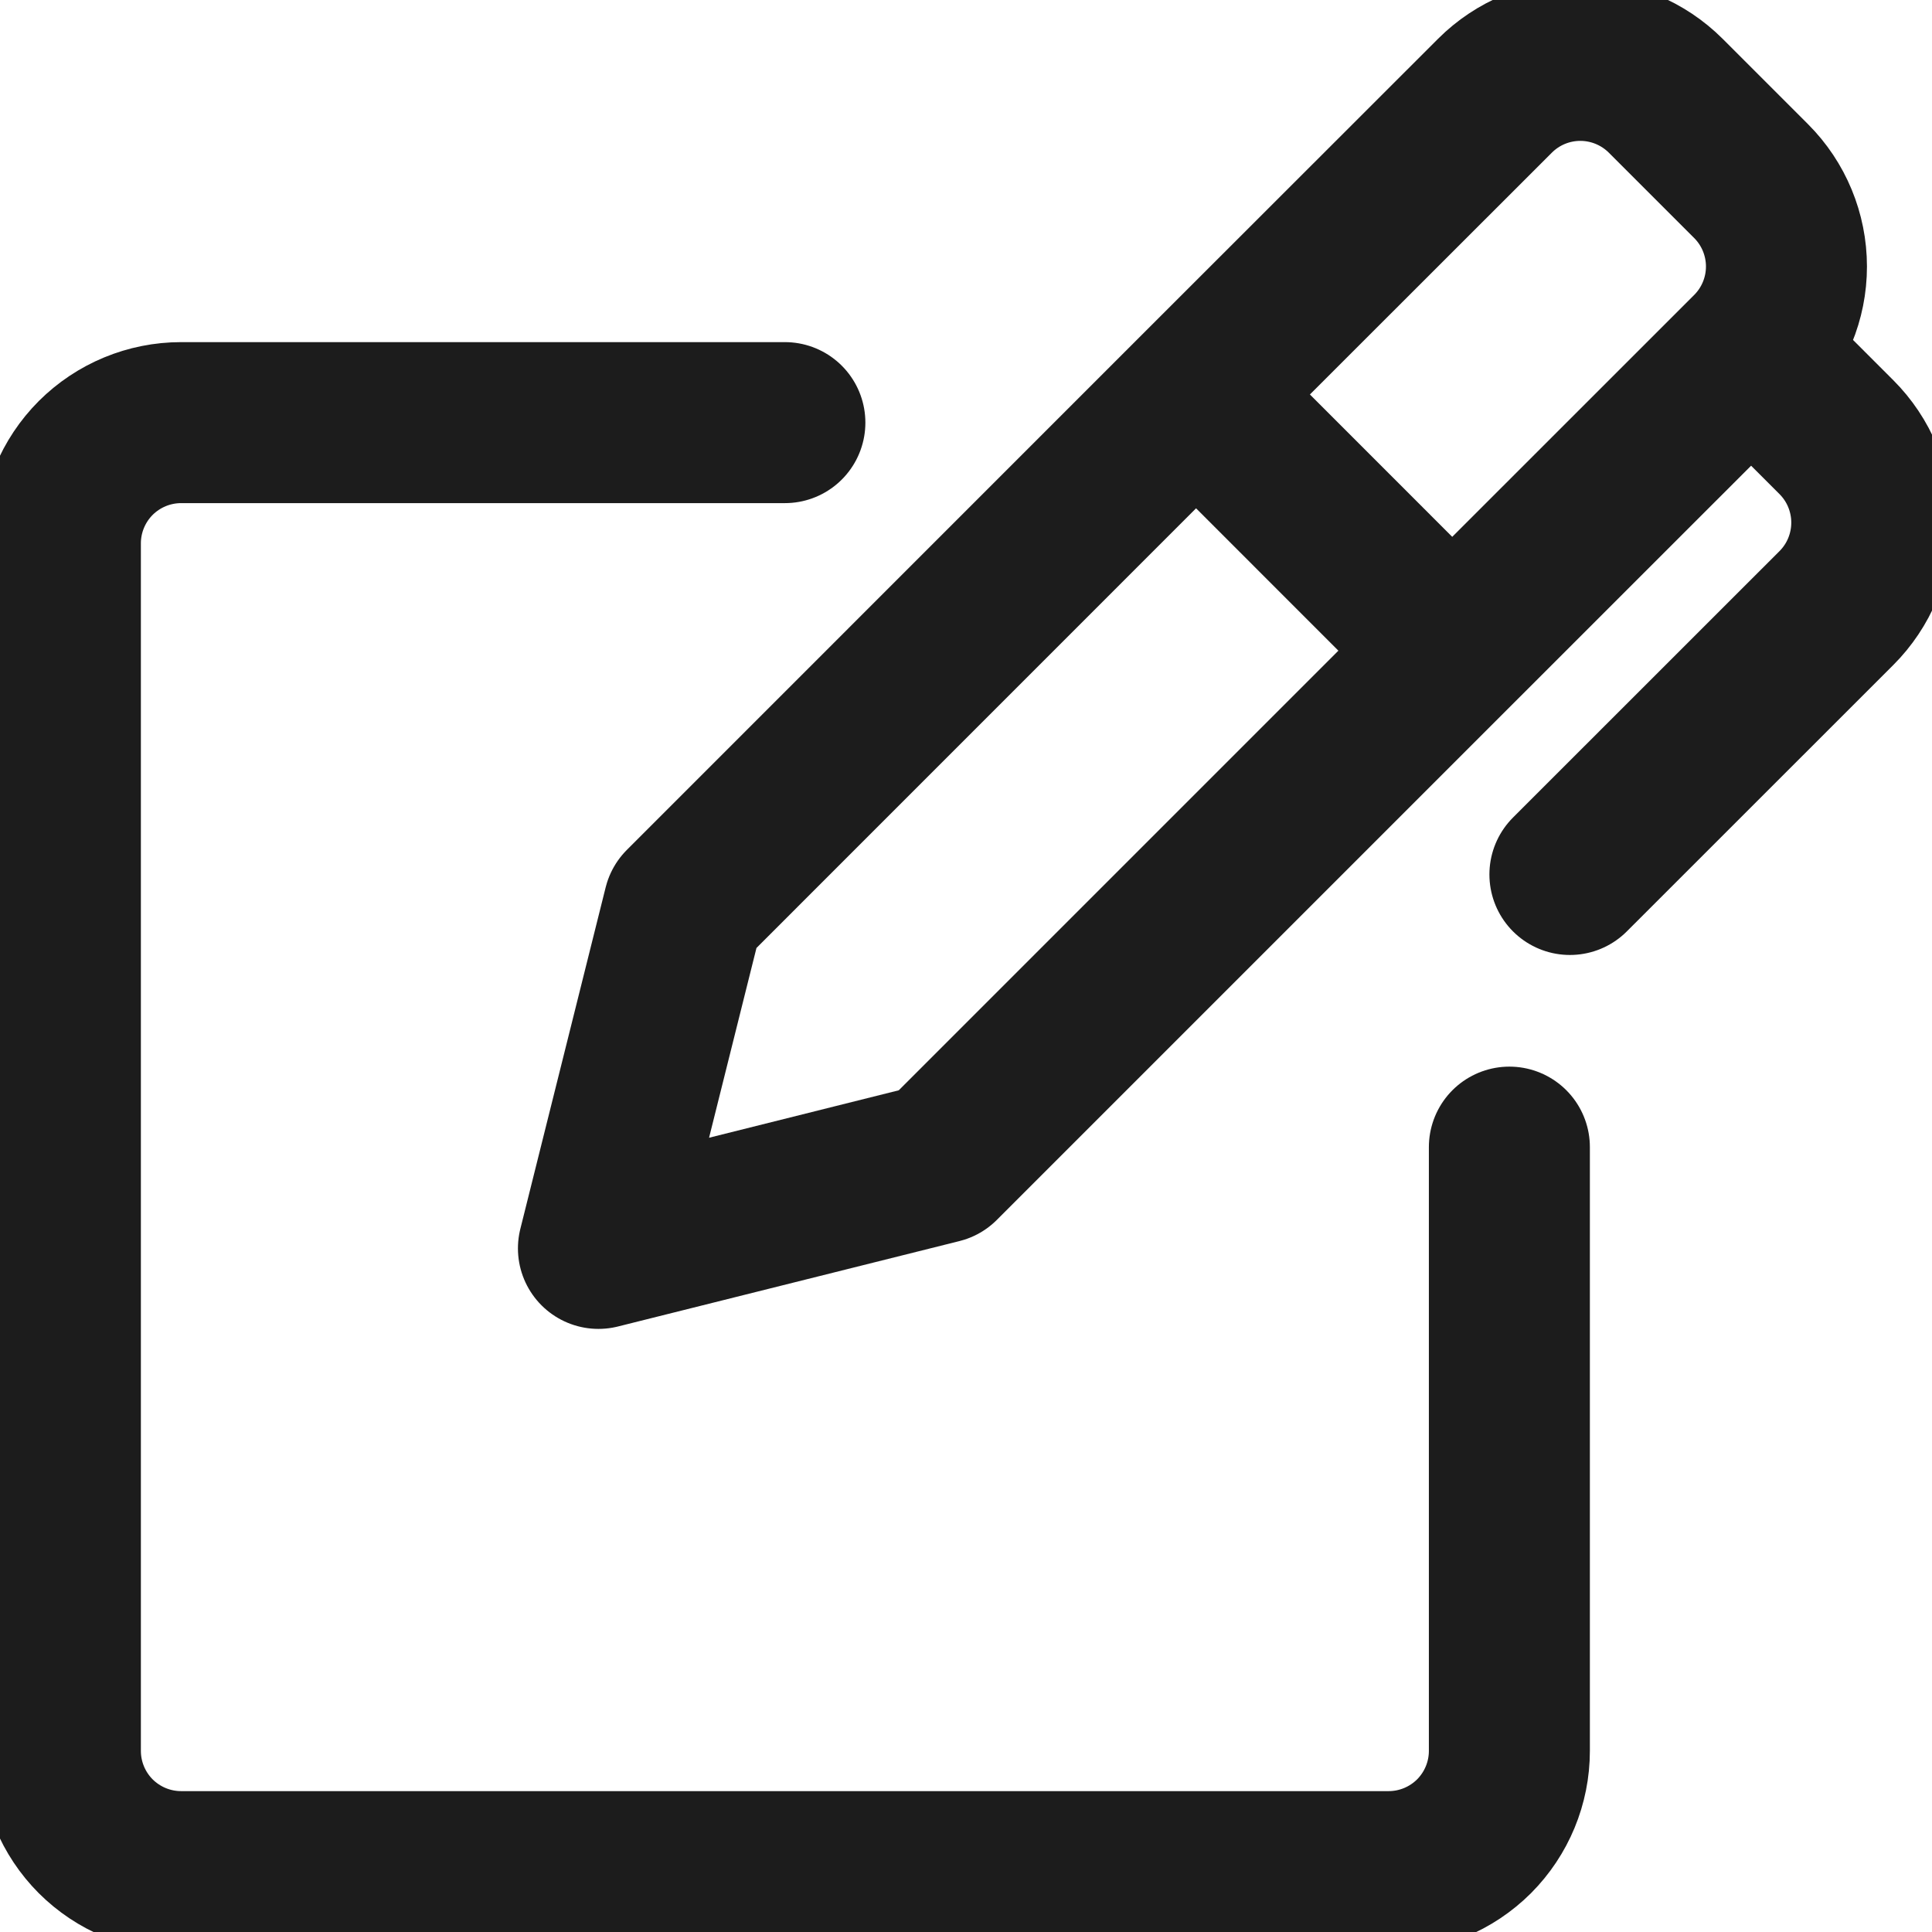 <svg width="24" height="24" viewBox="0 0 24 24" fill="none" xmlns="http://www.w3.org/2000/svg">
<g clip-path="url(#clip0_1248_15988)">
<path d="M18.04 8.083L11.676 14.447L7.434 15.508L8.494 11.265L14.858 4.9M18.04 8.083L14.858 4.9M18.04 8.083L21.753 4.371M14.858 4.9L18.571 1.189C18.852 0.908 19.233 0.75 19.631 0.75C20.029 0.75 20.41 0.908 20.692 1.189L21.753 2.25C22.034 2.531 22.192 2.913 22.192 3.311C22.192 3.708 22.034 4.09 21.753 4.371M21.753 4.371L22.813 5.431C22.952 5.57 23.063 5.736 23.138 5.918C23.213 6.1 23.252 6.295 23.252 6.492C23.252 6.689 23.213 6.884 23.138 7.066C23.063 7.248 22.952 7.414 22.813 7.553L19.502 10.863" stroke="#1C1C1C" stroke-width="2" stroke-linecap="round" stroke-linejoin="round"/>
<path d="M18.75 14.25V21.75C18.75 22.148 18.592 22.529 18.311 22.811C18.029 23.092 17.648 23.25 17.25 23.25H2.25C1.852 23.25 1.471 23.092 1.189 22.811C0.908 22.529 0.75 22.148 0.75 21.75V6.75C0.75 6.352 0.908 5.971 1.189 5.689C1.471 5.408 1.852 5.25 2.25 5.25H9.75" stroke="#1C1C1C" stroke-width="2" stroke-linecap="round" stroke-linejoin="round"/>
</g>
<defs>
<clipPath id="clip0_1248_15988">
<rect width="24" height="24" fill="white"/>
</clipPath>
</defs>
</svg>
